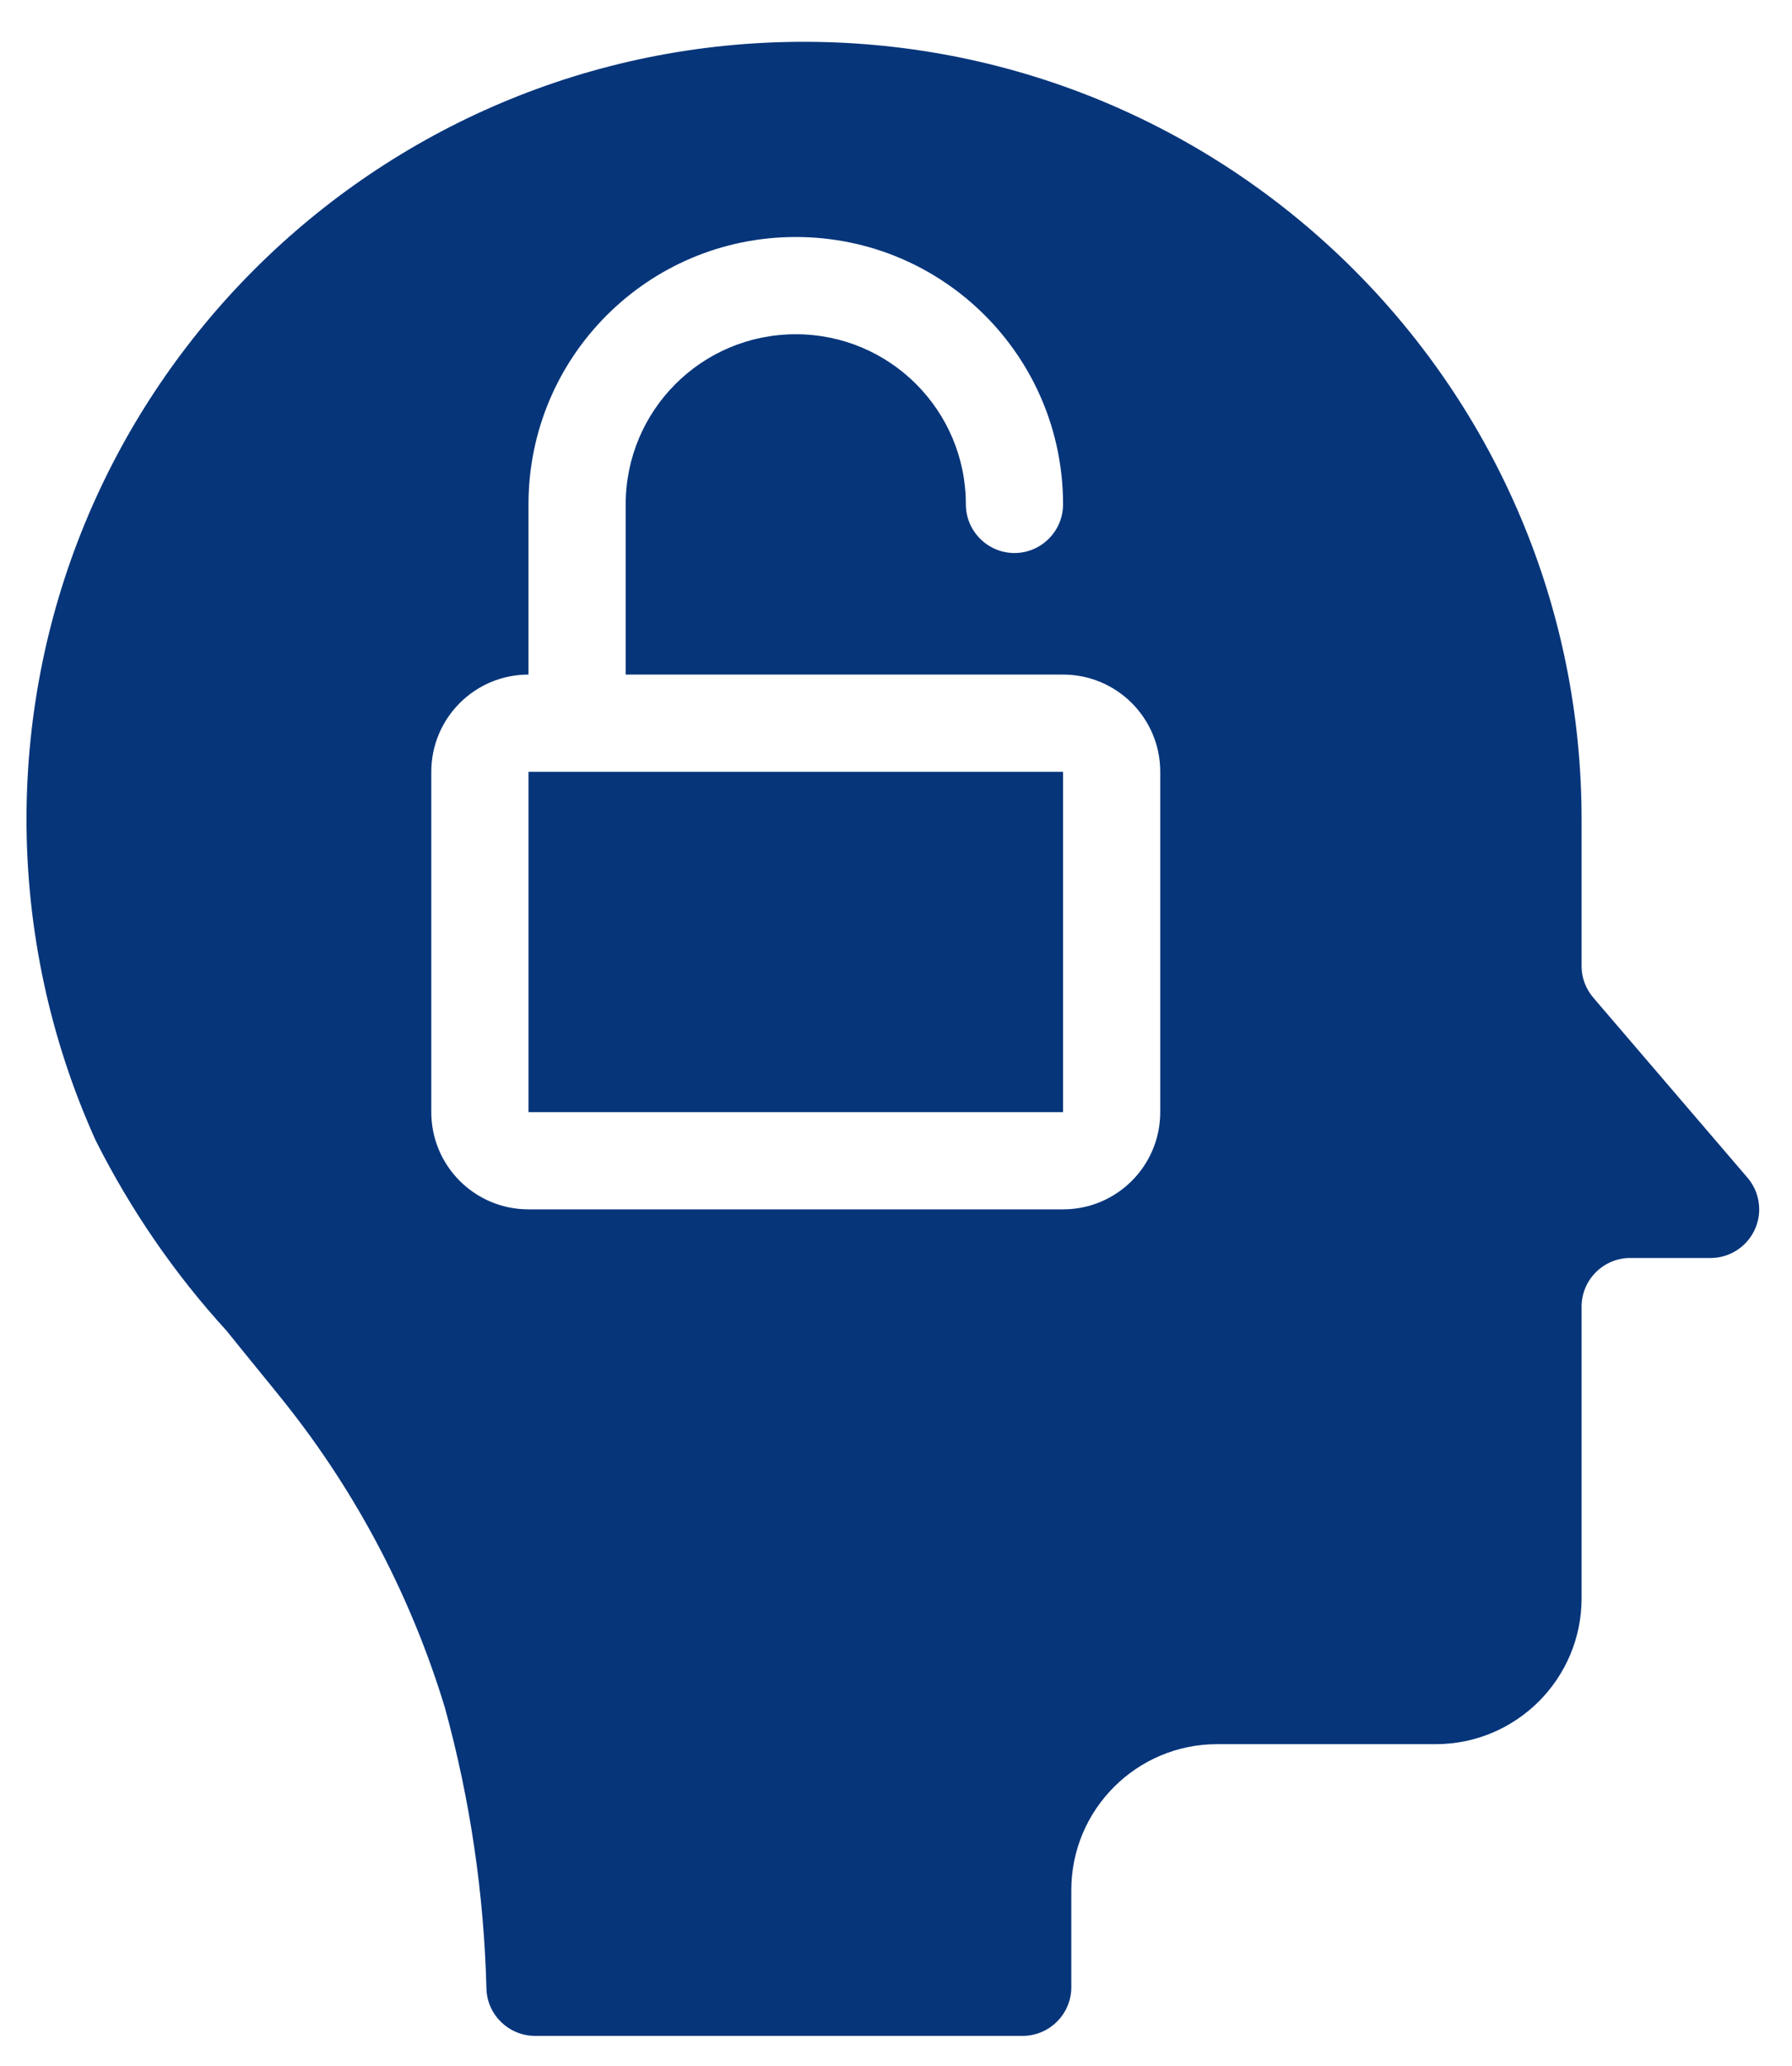 <svg viewBox="13.25 7.25 73.75 85" version="1.1" xmlns="http://www.w3.org/2000/svg" id="Layer_1" style="max-height: 500px" width="73.75" height="85">
  
  <defs>
    <style>
      .st0 {
        fill: #06357a;
      }
    </style>
  </defs>
  <path d="M85.17,55.7l-6.34-7.4c-.31-.36-.49-.82-.49-1.3v-6c.02-17.67-14.3-32.01-31.97-32.03S14.36,23.26,14.34,40.94c0,4.56.97,9.08,2.85,13.23,1.43,2.84,3.24,5.48,5.39,7.83.8,1,1.63,2,2.43,3,2.95,3.72,5.17,7.96,6.55,12.5,1.04,3.78,1.61,7.66,1.71,11.58.04,1.07.93,1.92,2,1.92h20.07c1.1,0,2-.9,2-2v-4c0-3.31,2.69-6,6-6h9c3.31,0,6-2.69,6-6v-12c0-1.1.9-2,2-2h3.31c1.1,0,2-.9,2-2,0-.48-.17-.94-.48-1.3ZM61,53c0,2.21-1.79,4-4,4h-22c-2.21,0-4-1.79-4-4v-14c0-2.21,1.79-4,4-4v-7c0-6.08,4.92-11,11-11s11,4.92,11,11c0,1.1-.9,2-2,2s-2-.9-2-2c0-3.87-3.13-7-7-7s-7,3.13-7,7h0v7h18c2.21,0,4,1.79,4,4v14Z" class="st0"/>
  <rect height="14" width="22" y="39" x="35" class="st0"/>
</svg>
